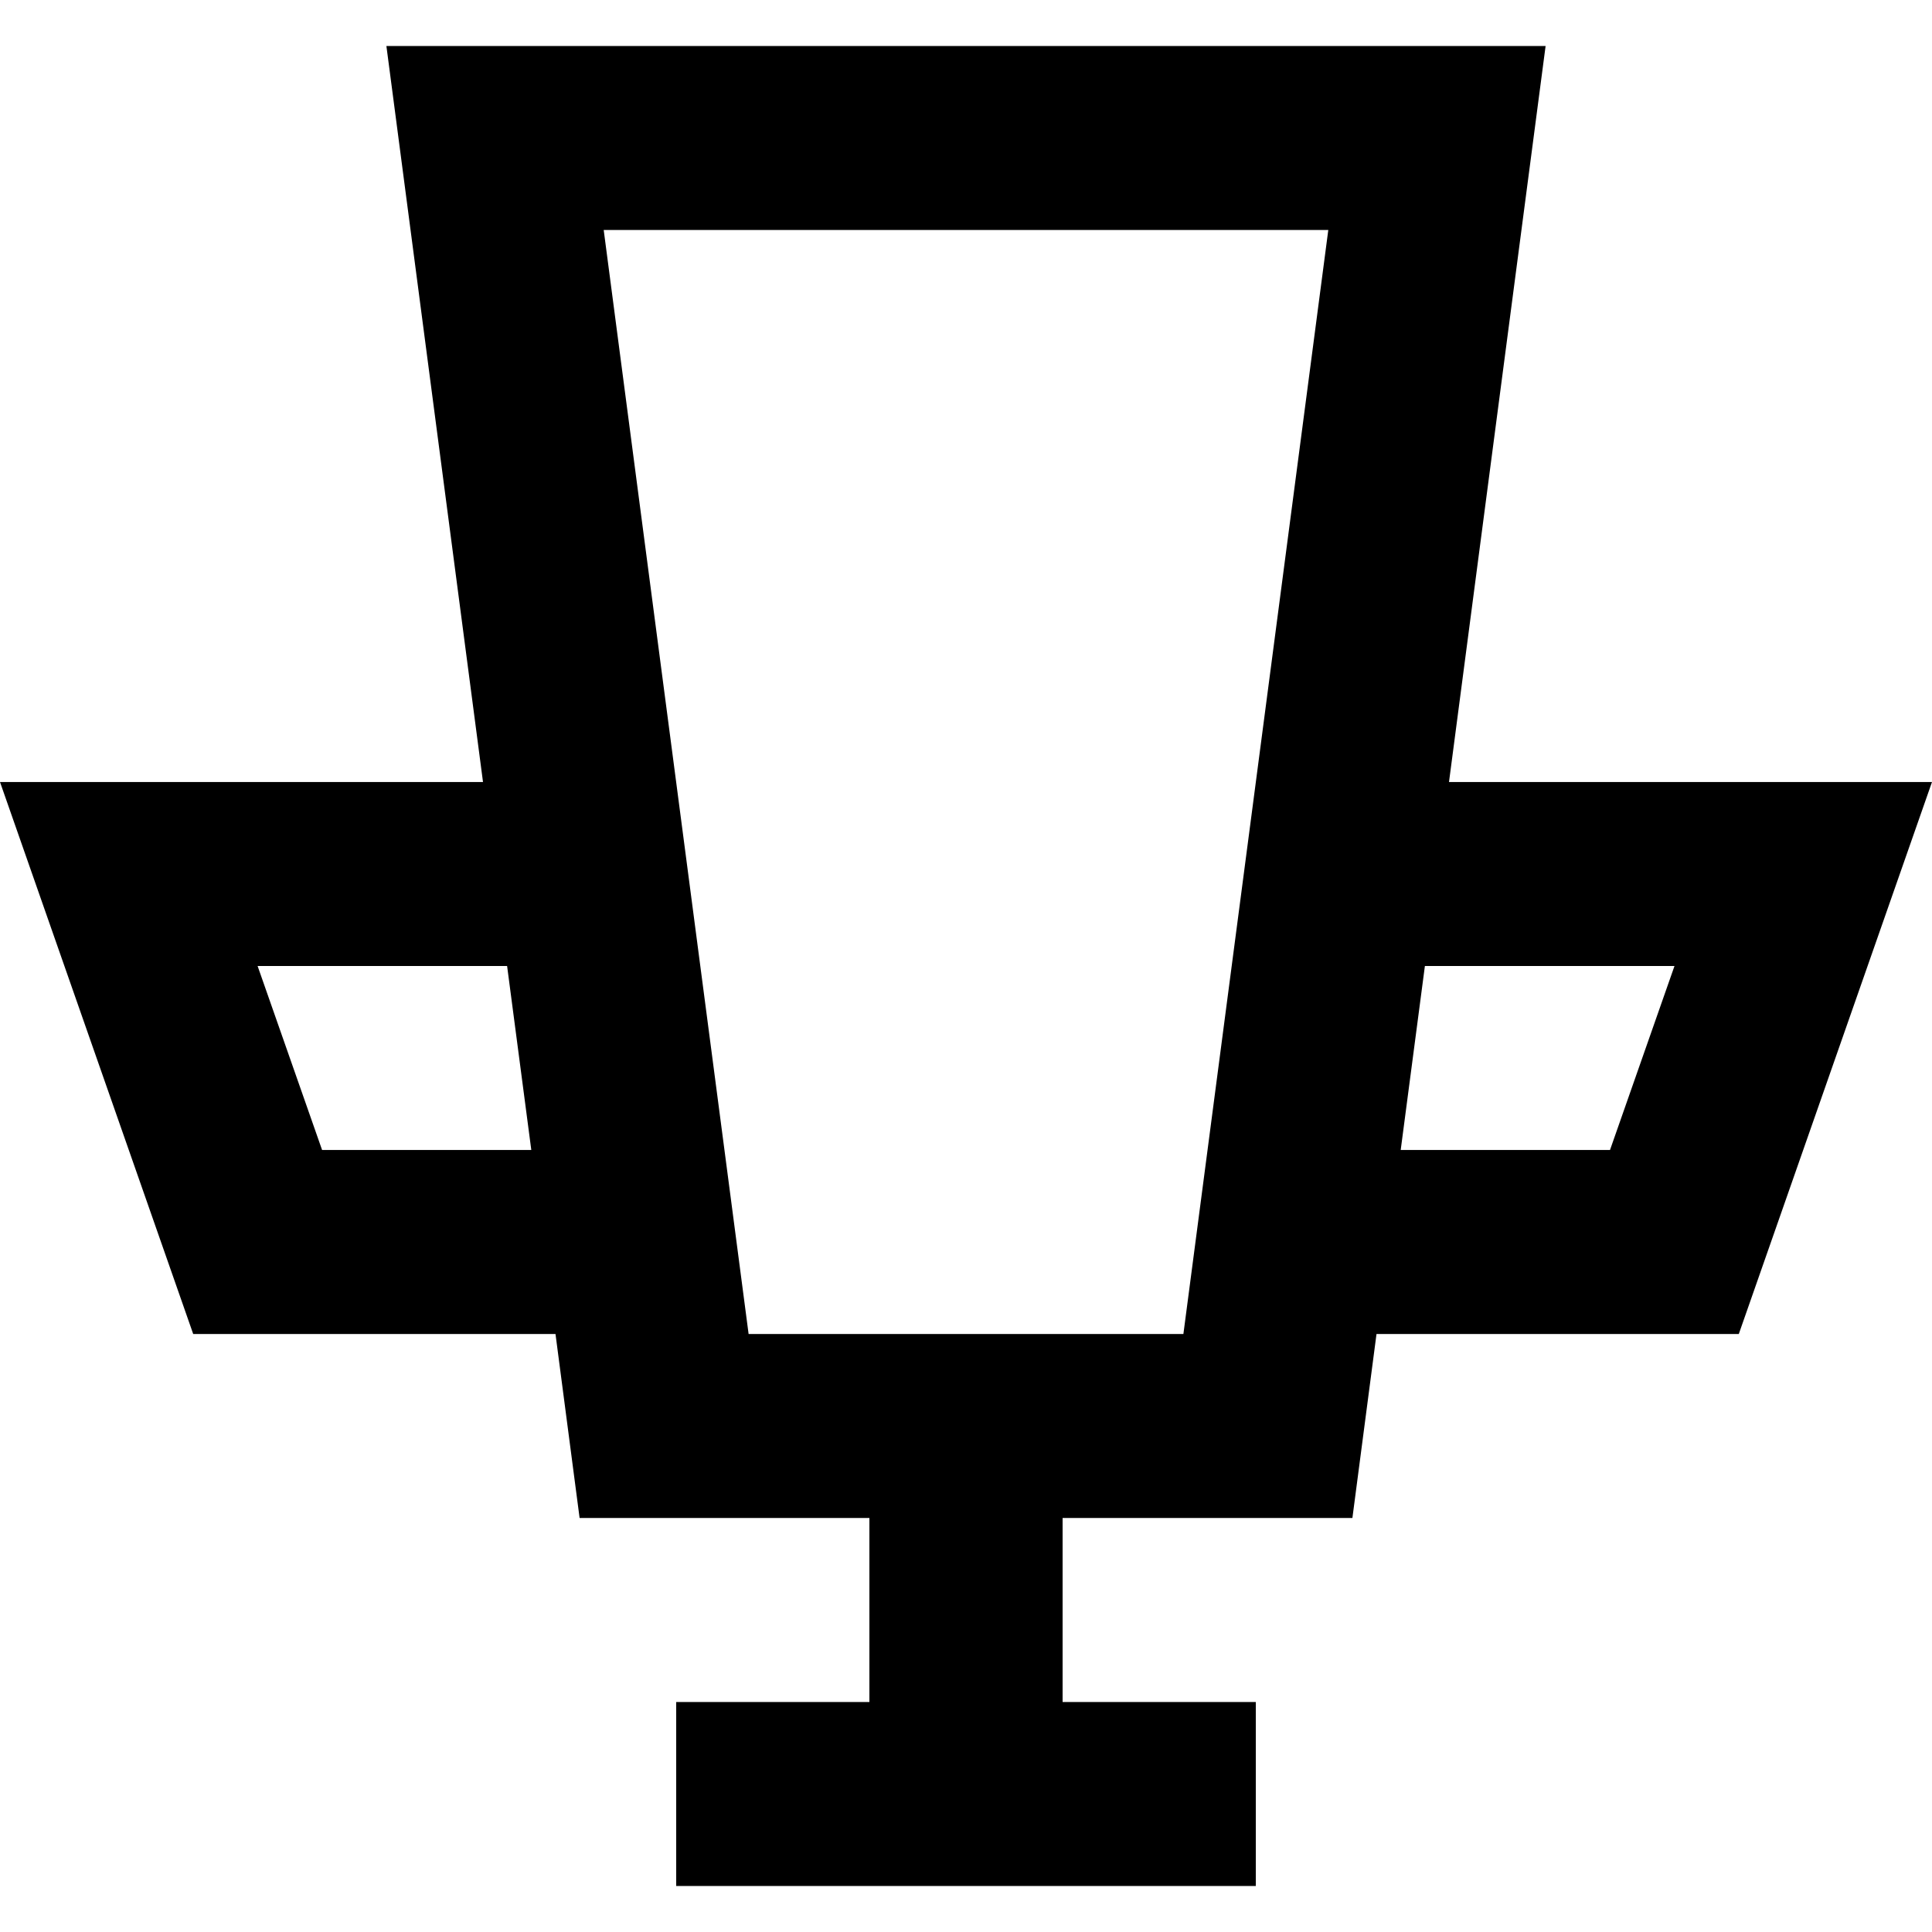 <?xml version="1.0" encoding="UTF-8" standalone="no"?>
<!-- Скачано с сайта svg4.ru / Downloaded from svg4.ru -->
<svg width="800px" height="800px" viewBox="0 -0.5 21 21" version="1.1" xmlns="http://www.w3.org/2000/svg" xmlns:xlink="http://www.w3.org/1999/xlink">
    
    <title>cup [#1432]</title>
    <desc>Created with Sketch.</desc>
    <defs>

</defs>
    <g id="Page-1" stroke="none" stroke-width="1" fill="none" fill-rule="evenodd">
        <g id="Dribbble-Light-Preview" transform="translate(-379, -560)" fill="#000000">
            <g id="icons" transform="translate(56, 160)">
                <path d="M340.5,412 L338.225,412 L338.488,410 L341.201,410 L340.5,412 Z M335.863,414 L331.137,414 L329.562,402 L337.438,402 L335.863,414 Z M326.501,412 L325.8,410 L328.512,410 L328.775,412 L326.501,412 Z M338.75,408 L339.8,400 L327.2,400 L328.25,408 L323,408 L325.1,414 L329.038,414 L329.3,416 L332.45,416 L332.45,418 L330.35,418 L330.35,420 L336.65,420 L336.65,418 L334.55,418 L334.55,416 L337.7,416 L337.962,414 L341.9,414 L344,408 L338.75,408 Z" id="cup-[#1432]">

</path>
            </g>
        </g>
    </g>
</svg>
